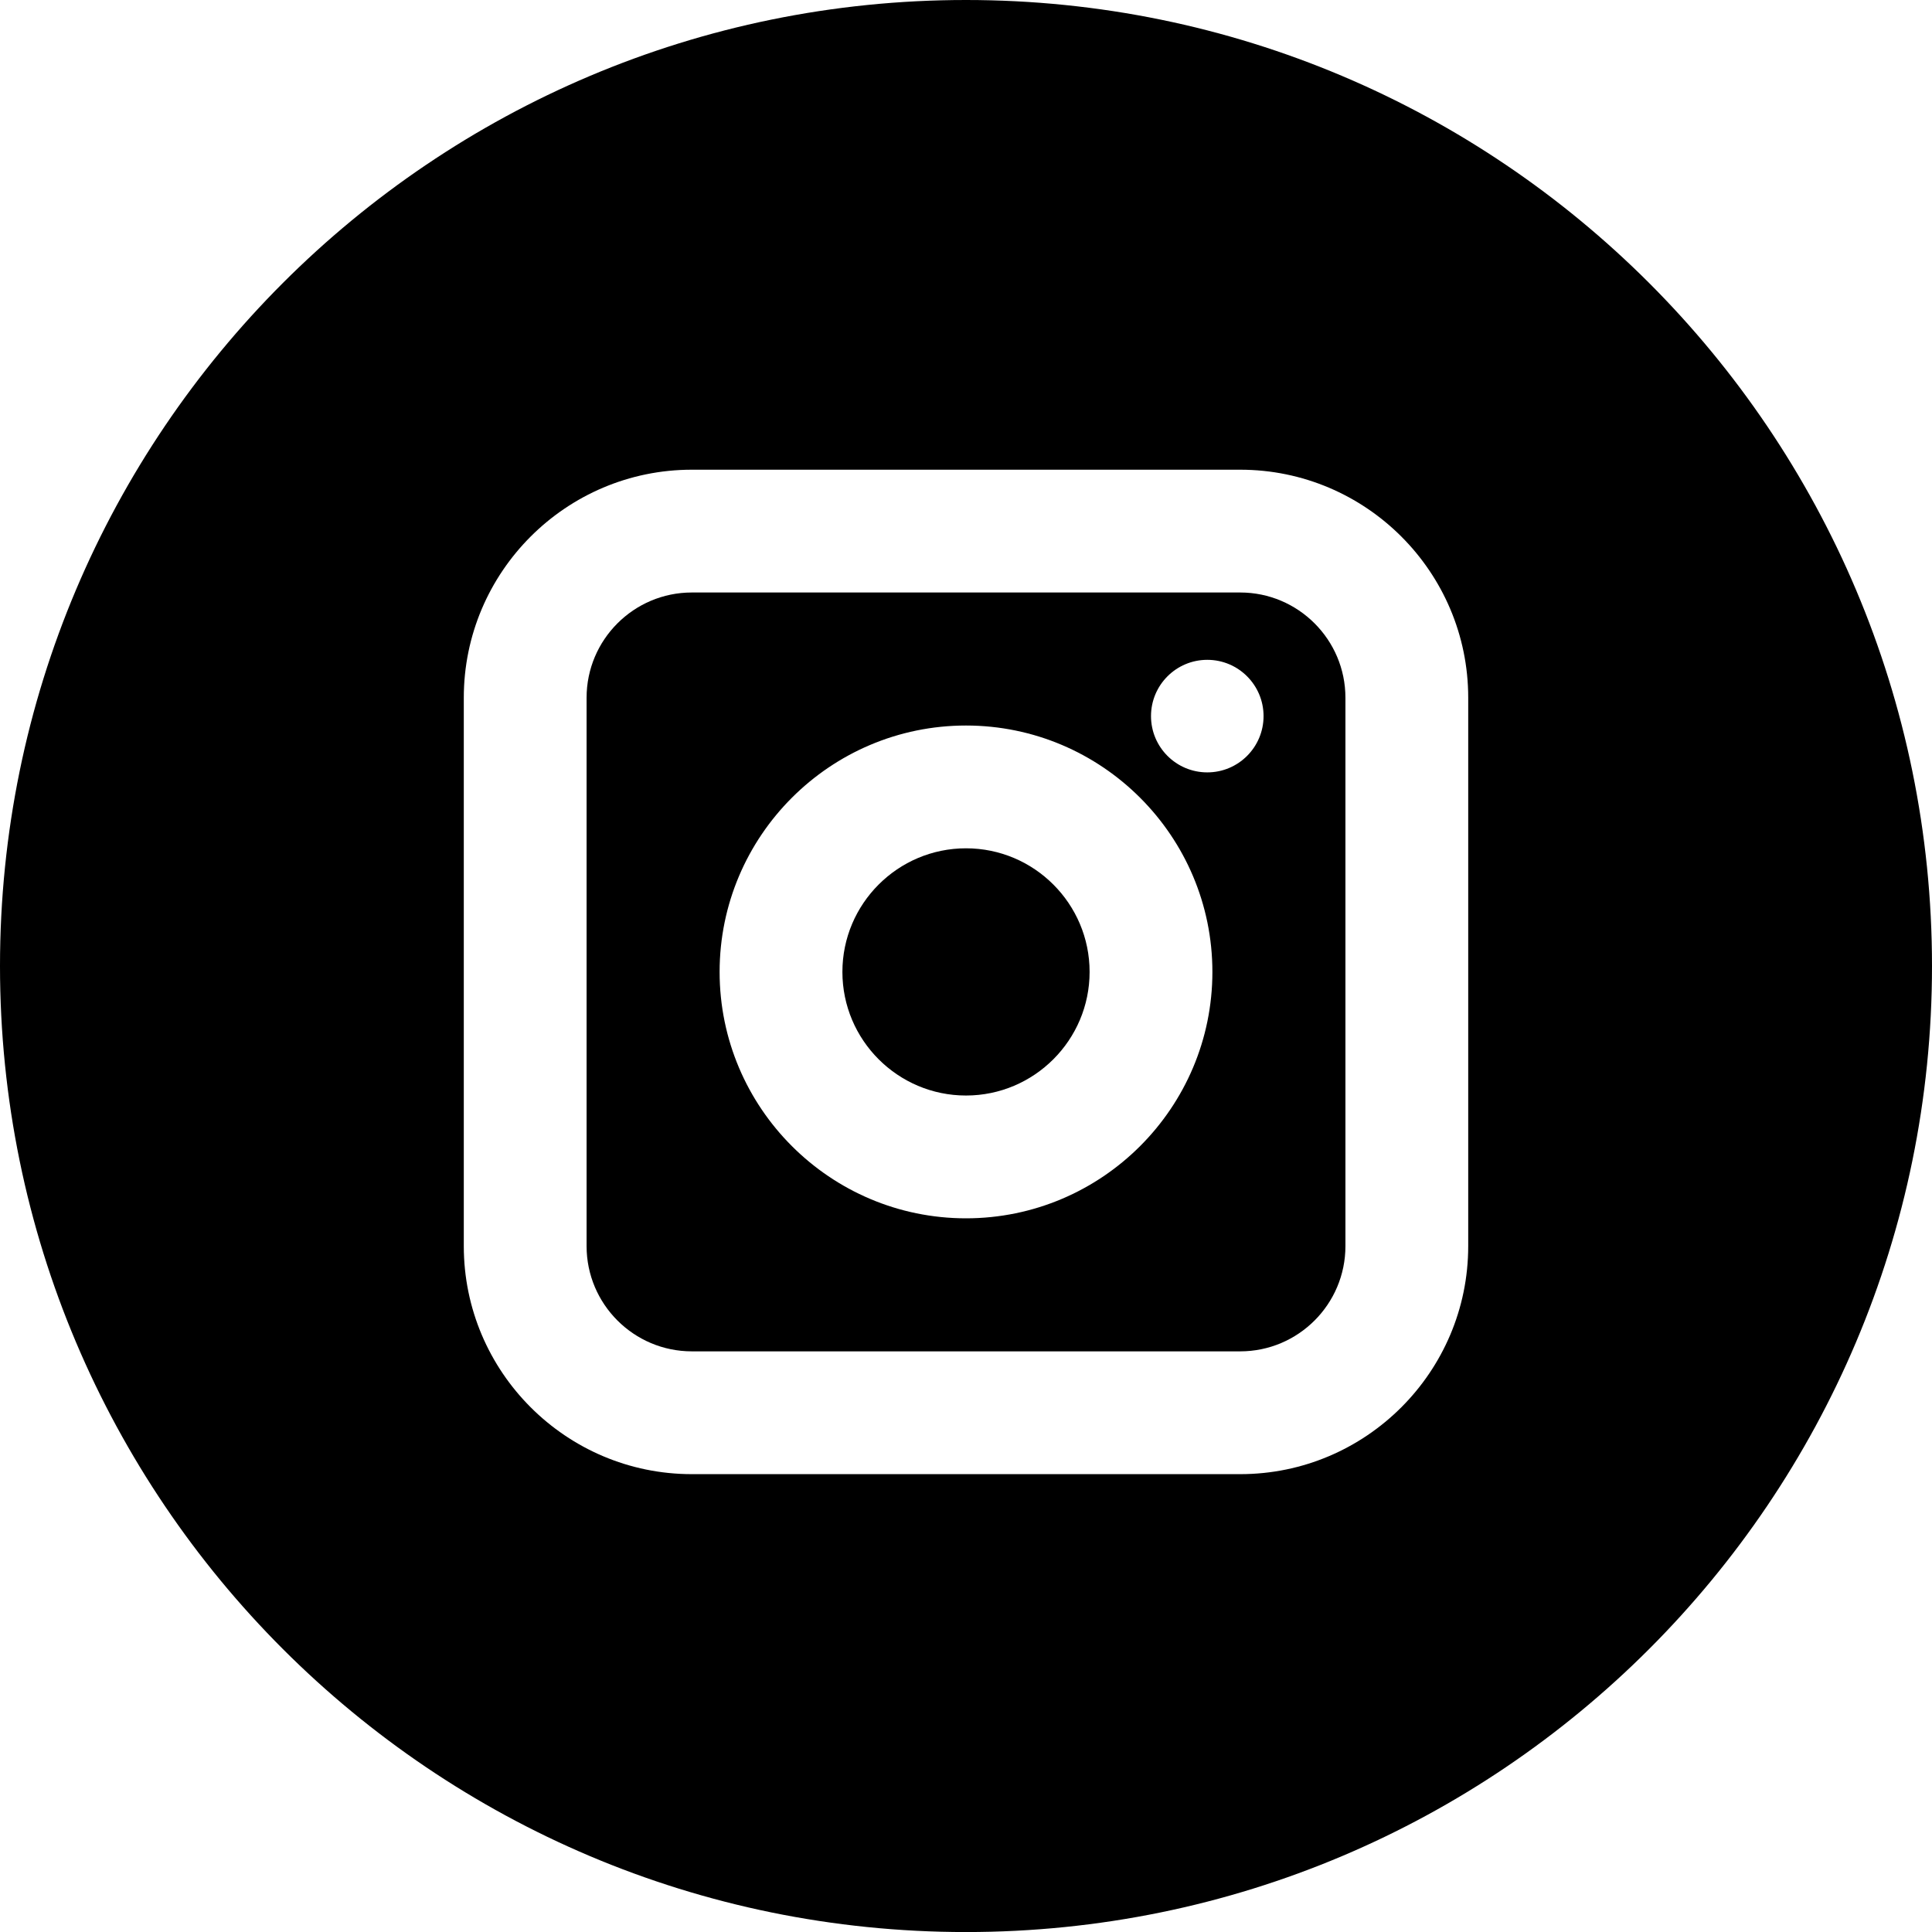 <?xml version="1.0" encoding="utf-8"?>
<!-- Generator: Adobe Illustrator 16.0.3, SVG Export Plug-In . SVG Version: 6.00 Build 0)  -->
<!DOCTYPE svg PUBLIC "-//W3C//DTD SVG 1.1//EN" "http://www.w3.org/Graphics/SVG/1.1/DTD/svg11.dtd">
<svg version="1.1" id="Layer_1" xmlns="http://www.w3.org/2000/svg" xmlns:xlink="http://www.w3.org/1999/xlink" x="0px" y="0px"
	 width="251.746px" height="251.752px" viewBox="0 0 251.746 251.752" enable-background="new 0 0 251.746 251.752"
	 xml:space="preserve">
<g>
	<path fill="#000000" d="M125.873,110.537c-8.881,0-16.105,7.226-16.105,16.106c0,8.882,7.225,16.107,16.105,16.107
		s16.106-7.226,16.106-16.107C141.979,117.763,134.754,110.537,125.873,110.537z"/>
	<path fill="#000000" d="M161.602,77.204H90.146c-7.56,0-13.712,6.151-13.712,13.712v71.458c0,7.561,6.152,13.712,13.712,13.712
		h71.456c7.561,0,13.712-6.151,13.712-13.712V90.916C175.313,83.355,169.162,77.204,161.602,77.204z M125.873,158.751
		c-17.703,0-32.105-14.402-32.105-32.107c0-17.703,14.402-32.106,32.105-32.106s32.106,14.403,32.106,32.106
		C157.979,144.349,143.576,158.751,125.873,158.751z M157.313,100.644c-4.05,0-7.333-3.283-7.333-7.333
		c0-4.05,3.283-7.333,7.333-7.333s7.333,3.283,7.333,7.333C164.646,97.36,161.363,100.644,157.313,100.644z"/>
	<path fill="#000000" d="M125.873,0C56.355,0,0,56.355,0,125.873c0,69.521,56.355,125.879,125.873,125.879
		c69.519,0,125.873-56.358,125.873-125.879C251.746,56.355,195.392,0,125.873,0z M191.313,162.374
		c0,16.383-13.329,29.713-29.712,29.713H90.146c-16.383,0-29.712-13.33-29.712-29.713V90.916c0-16.384,13.329-29.712,29.712-29.712
		h71.456c16.383,0,29.712,13.328,29.712,29.712V162.374z"/>
</g>
</svg>
